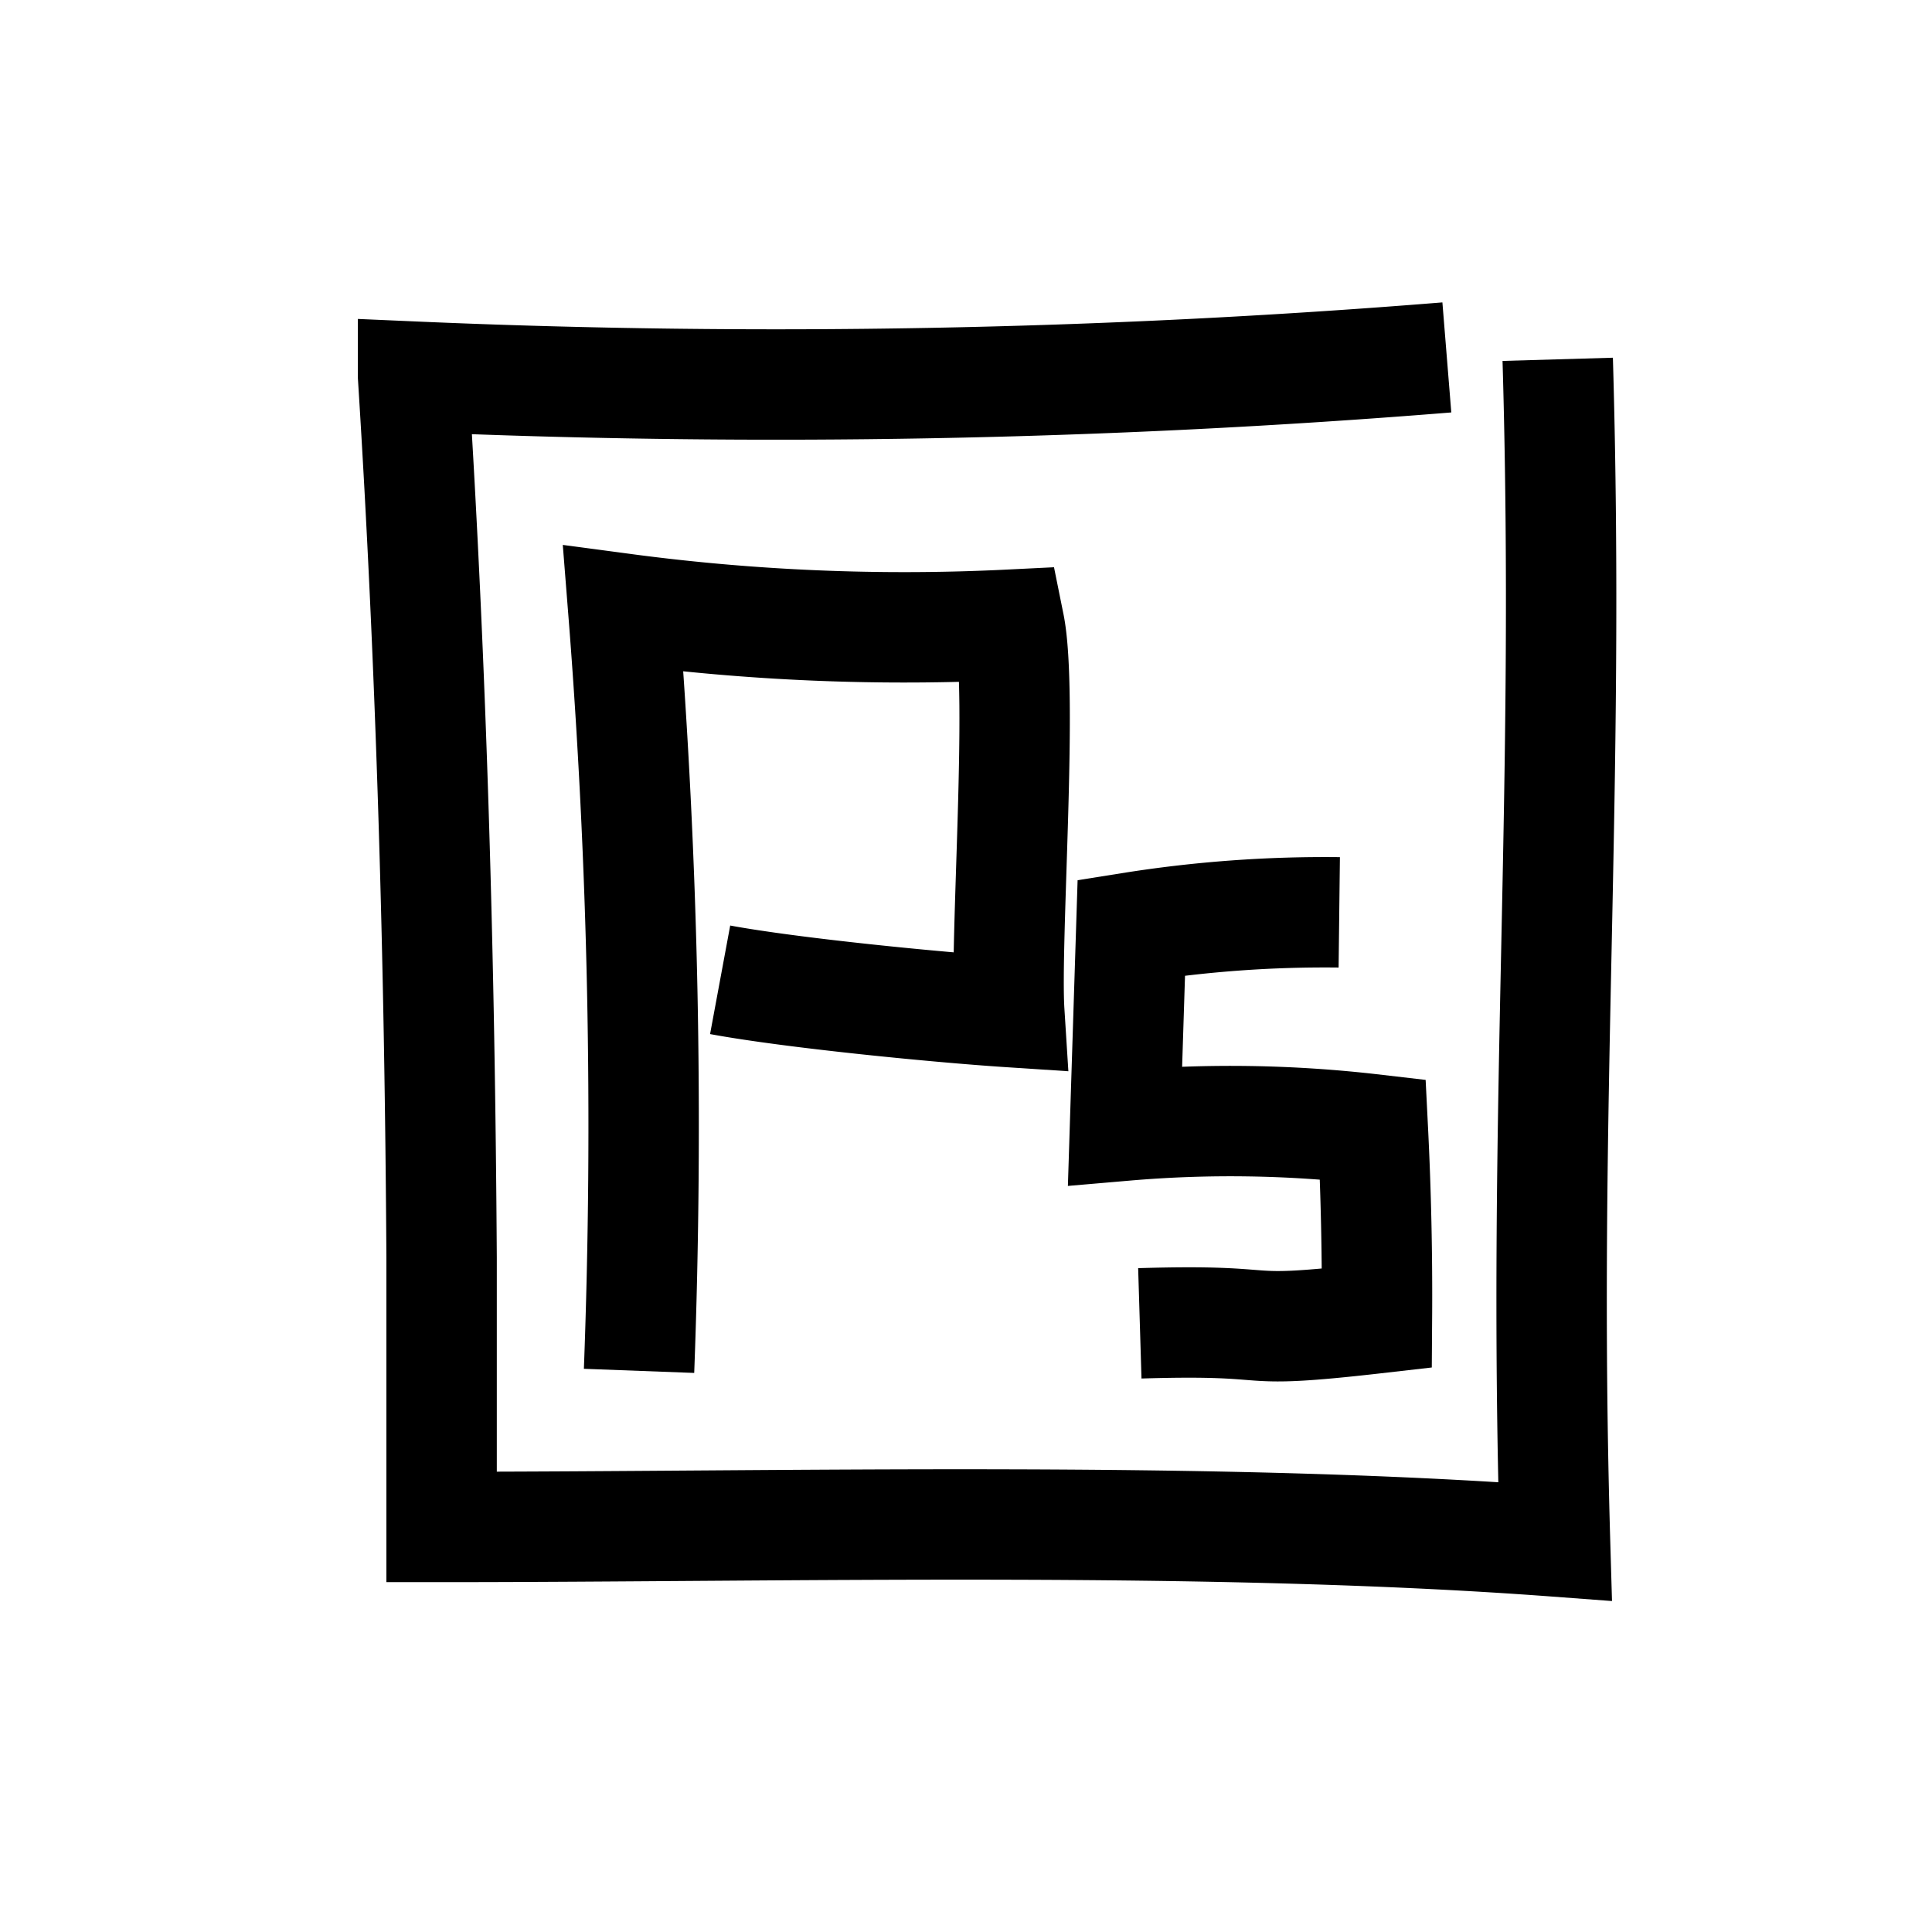 <svg id="Ebene_1" data-name="Ebene 1" xmlns="http://www.w3.org/2000/svg" viewBox="0 0 70 70"><defs><style>.cls-1{fill:none;stroke:#000;stroke-miterlimit:10;stroke-width:4px;}</style></defs><title>Icons-Arbeitsweise</title><path class="cls-1" d="M56.439,13.019c.464,15.916-.561,26.914-.097,42.83-12.537-.936-27.77-.525-40.342-.525V45.56c-.064-10.646-.361-21.29-1.033-31.915a301.738,301.738,0,0,0,37.455-.695"/><path class="cls-1" d="M23.154,49.669A237.397,237.397,0,0,0,22.58,22.053a77.023,77.023,0,0,0,13.989.582c.506,2.503-.161,11.495,0,14.034-2.625-.172-7.9-.691-10.477-1.169"/><path class="cls-1" d="M48.524,33.056a44.587,44.587,0,0,0-7.534.551l-.228,7.176a44.594,44.594,0,0,1,8.979.135q.172,3.418.148,6.843c-5.486.628-3.075.019-8.591.186"/></svg>